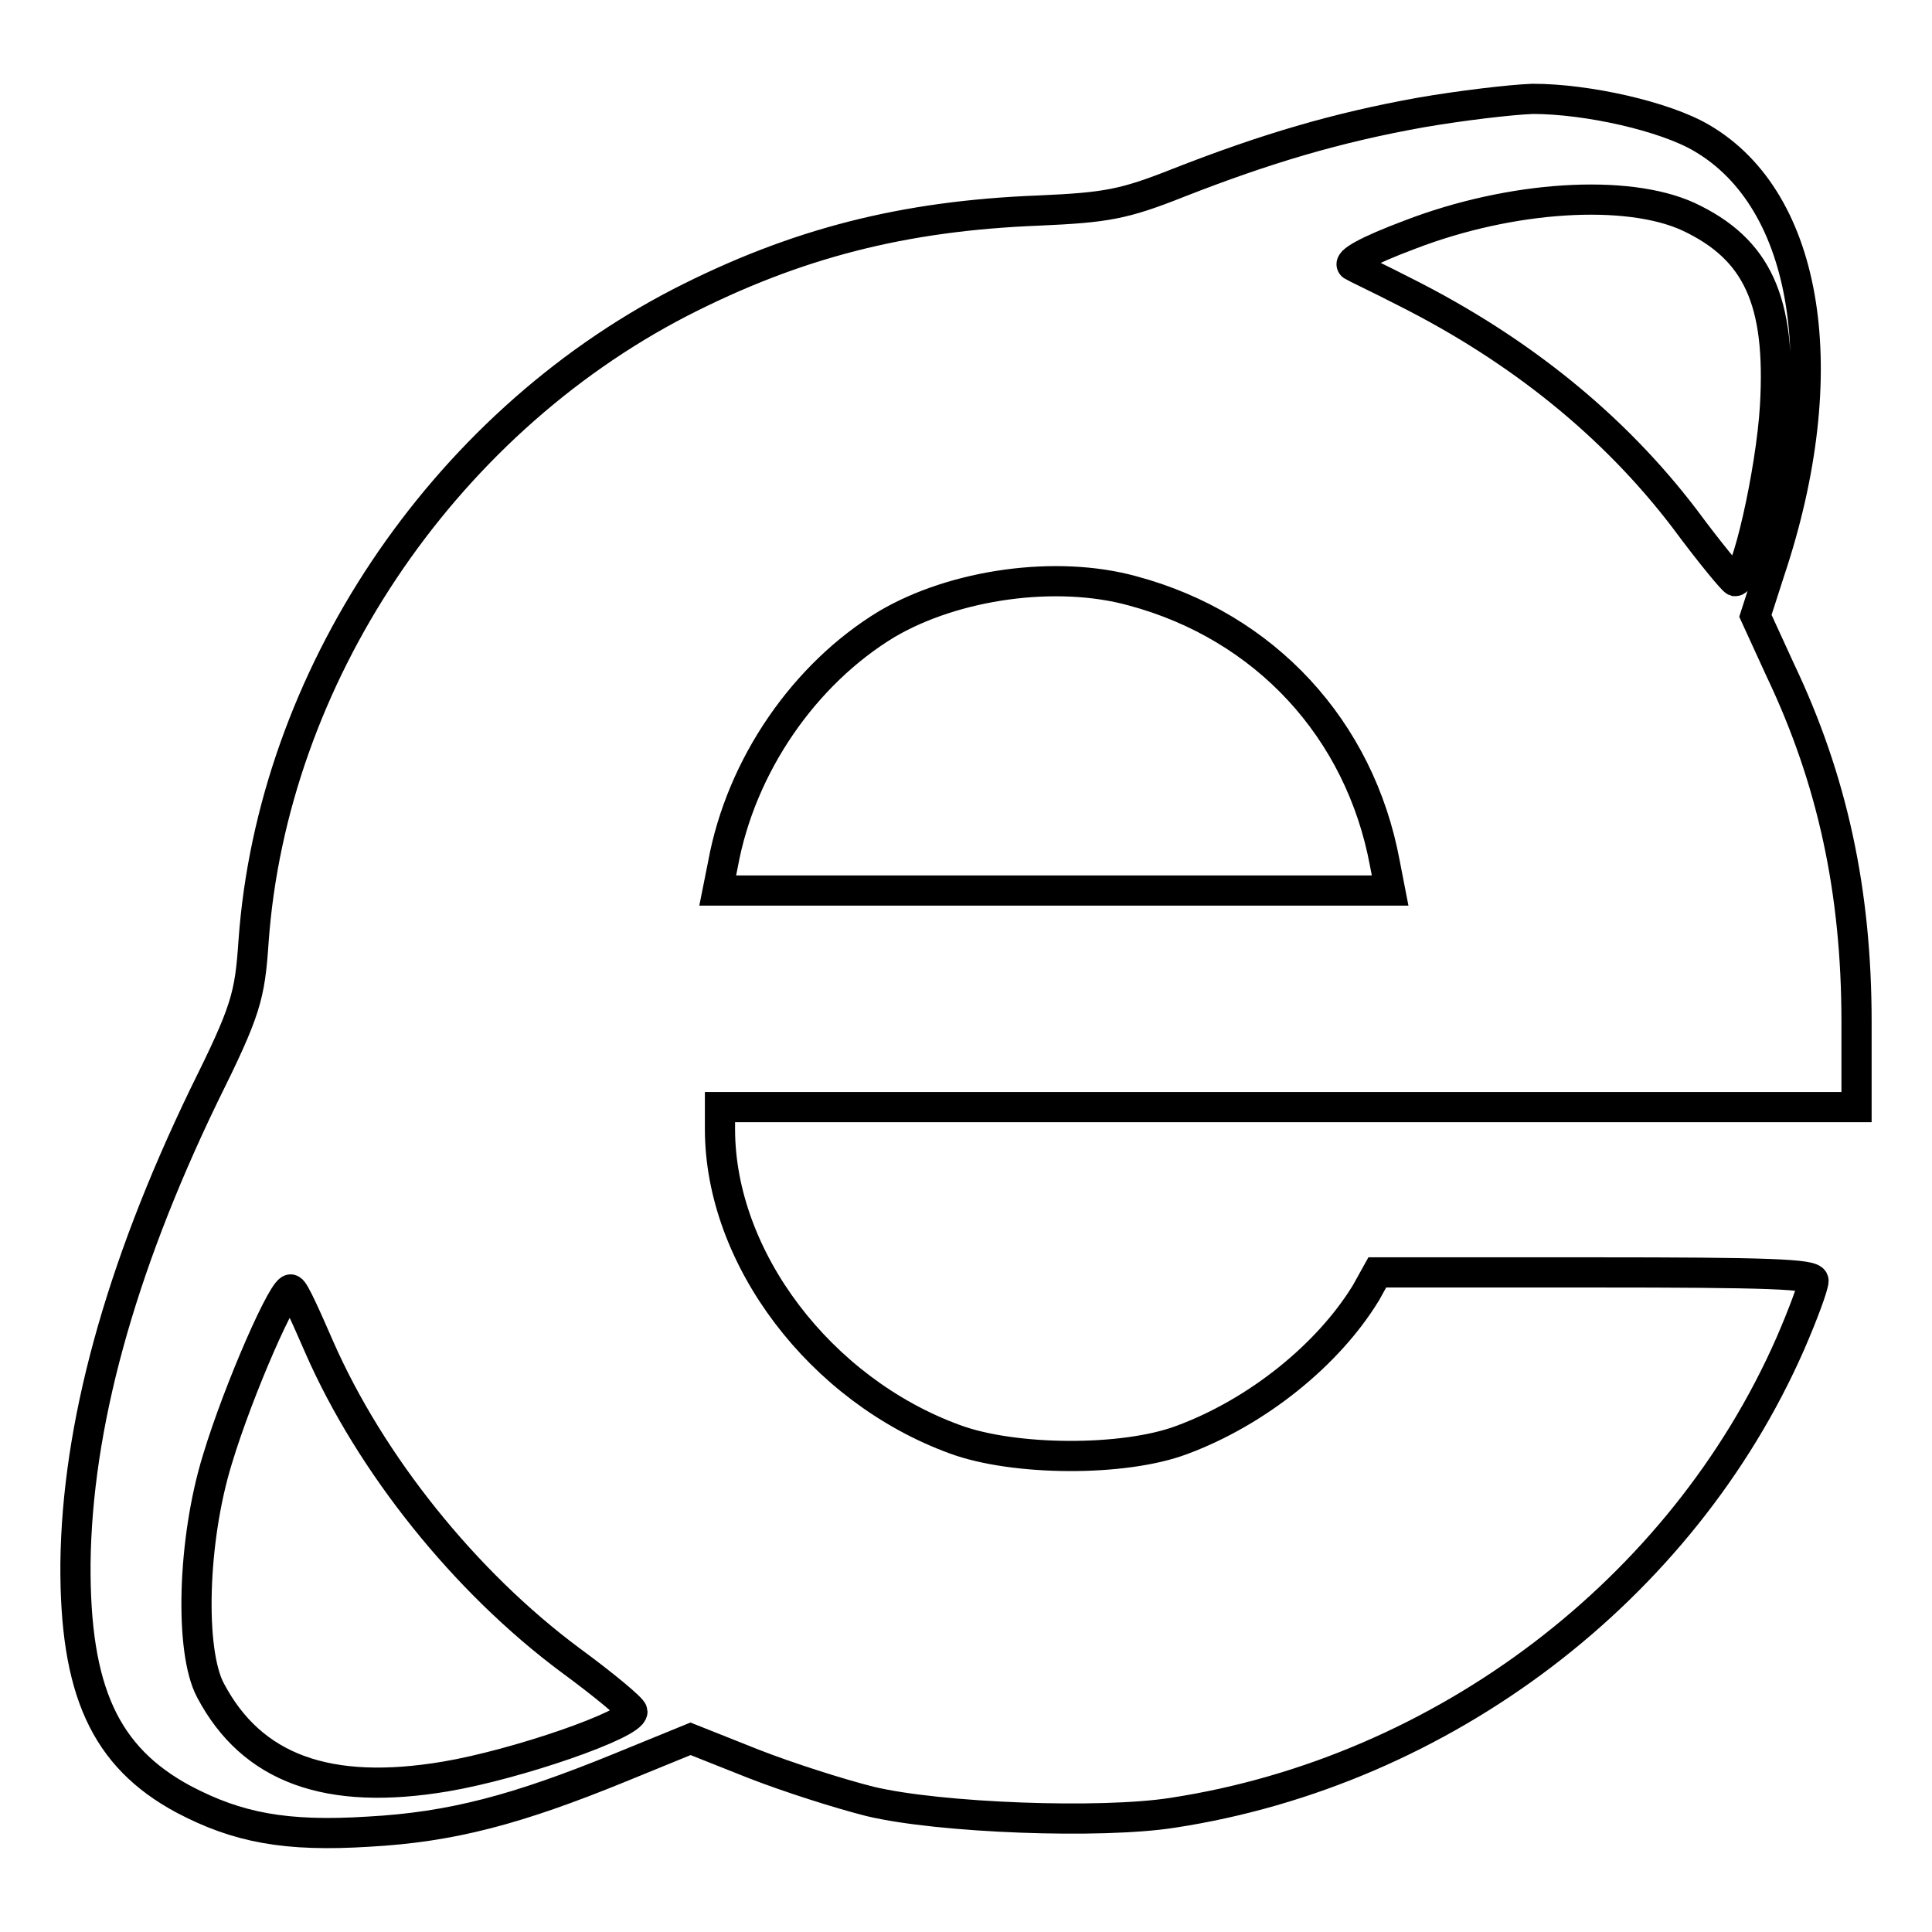 <?xml version="1.0" encoding="utf-8"?>
<!-- Svg Vector Icons : http://www.onlinewebfonts.com/icon -->
<!DOCTYPE svg PUBLIC "-//W3C//DTD SVG 1.1//EN" "http://www.w3.org/Graphics/SVG/1.1/DTD/svg11.dtd">
<svg version="1.1" xmlns="http://www.w3.org/2000/svg" xmlns:xlink="http://www.w3.org/1999/xlink" x="0px" y="0px" viewBox="0 0 256 256" enable-background="new 0 0 256 256" xml:space="preserve">
<g> <g> <path stroke-width="4" fill-opacity="0" stroke="#000000"  d="M188.3,14.9c-11.2,2-20.6,4.8-32.1,9.3c-7.3,2.9-9.6,3.3-18.6,3.7c-17.8,0.7-32.1,4.3-47.5,12.2  c-31.7,16.4-54,49.8-56.5,84.6c-0.5,7.4-1,9.2-6.6,20.5c-11.2,23.2-16.8,43.9-17,62c-0.1,16.8,3.9,25.6,14.3,31.2  c7.2,3.8,13.6,5,24.6,4.3c10.9-0.6,19.6-2.9,33.3-8.5l9.3-3.8l8.3,3.3c4.6,1.8,11.5,4,15.5,5c9.2,2.2,30.6,3,40.1,1.5  c35.9-5.5,67.5-29.6,81.8-62.1c1.7-3.9,3.1-7.7,3.1-8.4c0-0.9-6.4-1.1-28.9-1.1h-28.9l-1.5,2.7c-5,8.2-14.4,15.8-24.4,19.5  c-7.7,2.9-22.3,2.8-30.1-0.1c-17.8-6.5-31.1-24-31.1-41.1v-2.9h75.4H246v-11.3c0-17.3-3.2-32.1-10.1-46.6l-3.3-7.2l1.9-5.9  c8.8-26.3,5.2-49.1-9-57.4c-4.9-2.9-15.2-5.2-22.4-5.2C200.2,13.2,193.5,14,188.3,14.9z M223.7,28.7c9.2,4.3,12.3,11.2,11.5,25.1  c-0.5,8.6-3.8,23.3-5.3,23.2c-0.3-0.1-3.3-3.7-6.7-8.3c-9.3-12.2-21.7-22.3-37-30c-3.5-1.8-6.7-3.3-7-3.5c-0.7-0.5,2-2,7.6-4.1  C200.3,25.9,215.6,25,223.7,28.7z M150.1,78.3c17.5,4.7,30.1,18.3,33.4,36.1l0.7,3.6h-44.5H95.1l0.7-3.5  c2.4-13.1,10.8-25.2,21.7-31.8C126.5,77.4,140,75.5,150.1,78.3z M42.3,178.5c6.8,15.5,19.3,31.1,33.3,41.5  c4.5,3.3,8.2,6.4,8.2,6.8c0,1.7-15.3,7-24.8,8.6c-15.5,2.6-25.6-1-31.1-11.4c-2.8-5.2-2.4-19.9,0.9-30.6c2.8-9.3,9-23.4,9.8-22.5  C39,171,40.6,174.6,42.3,178.5z"/> </g></g>
</svg>